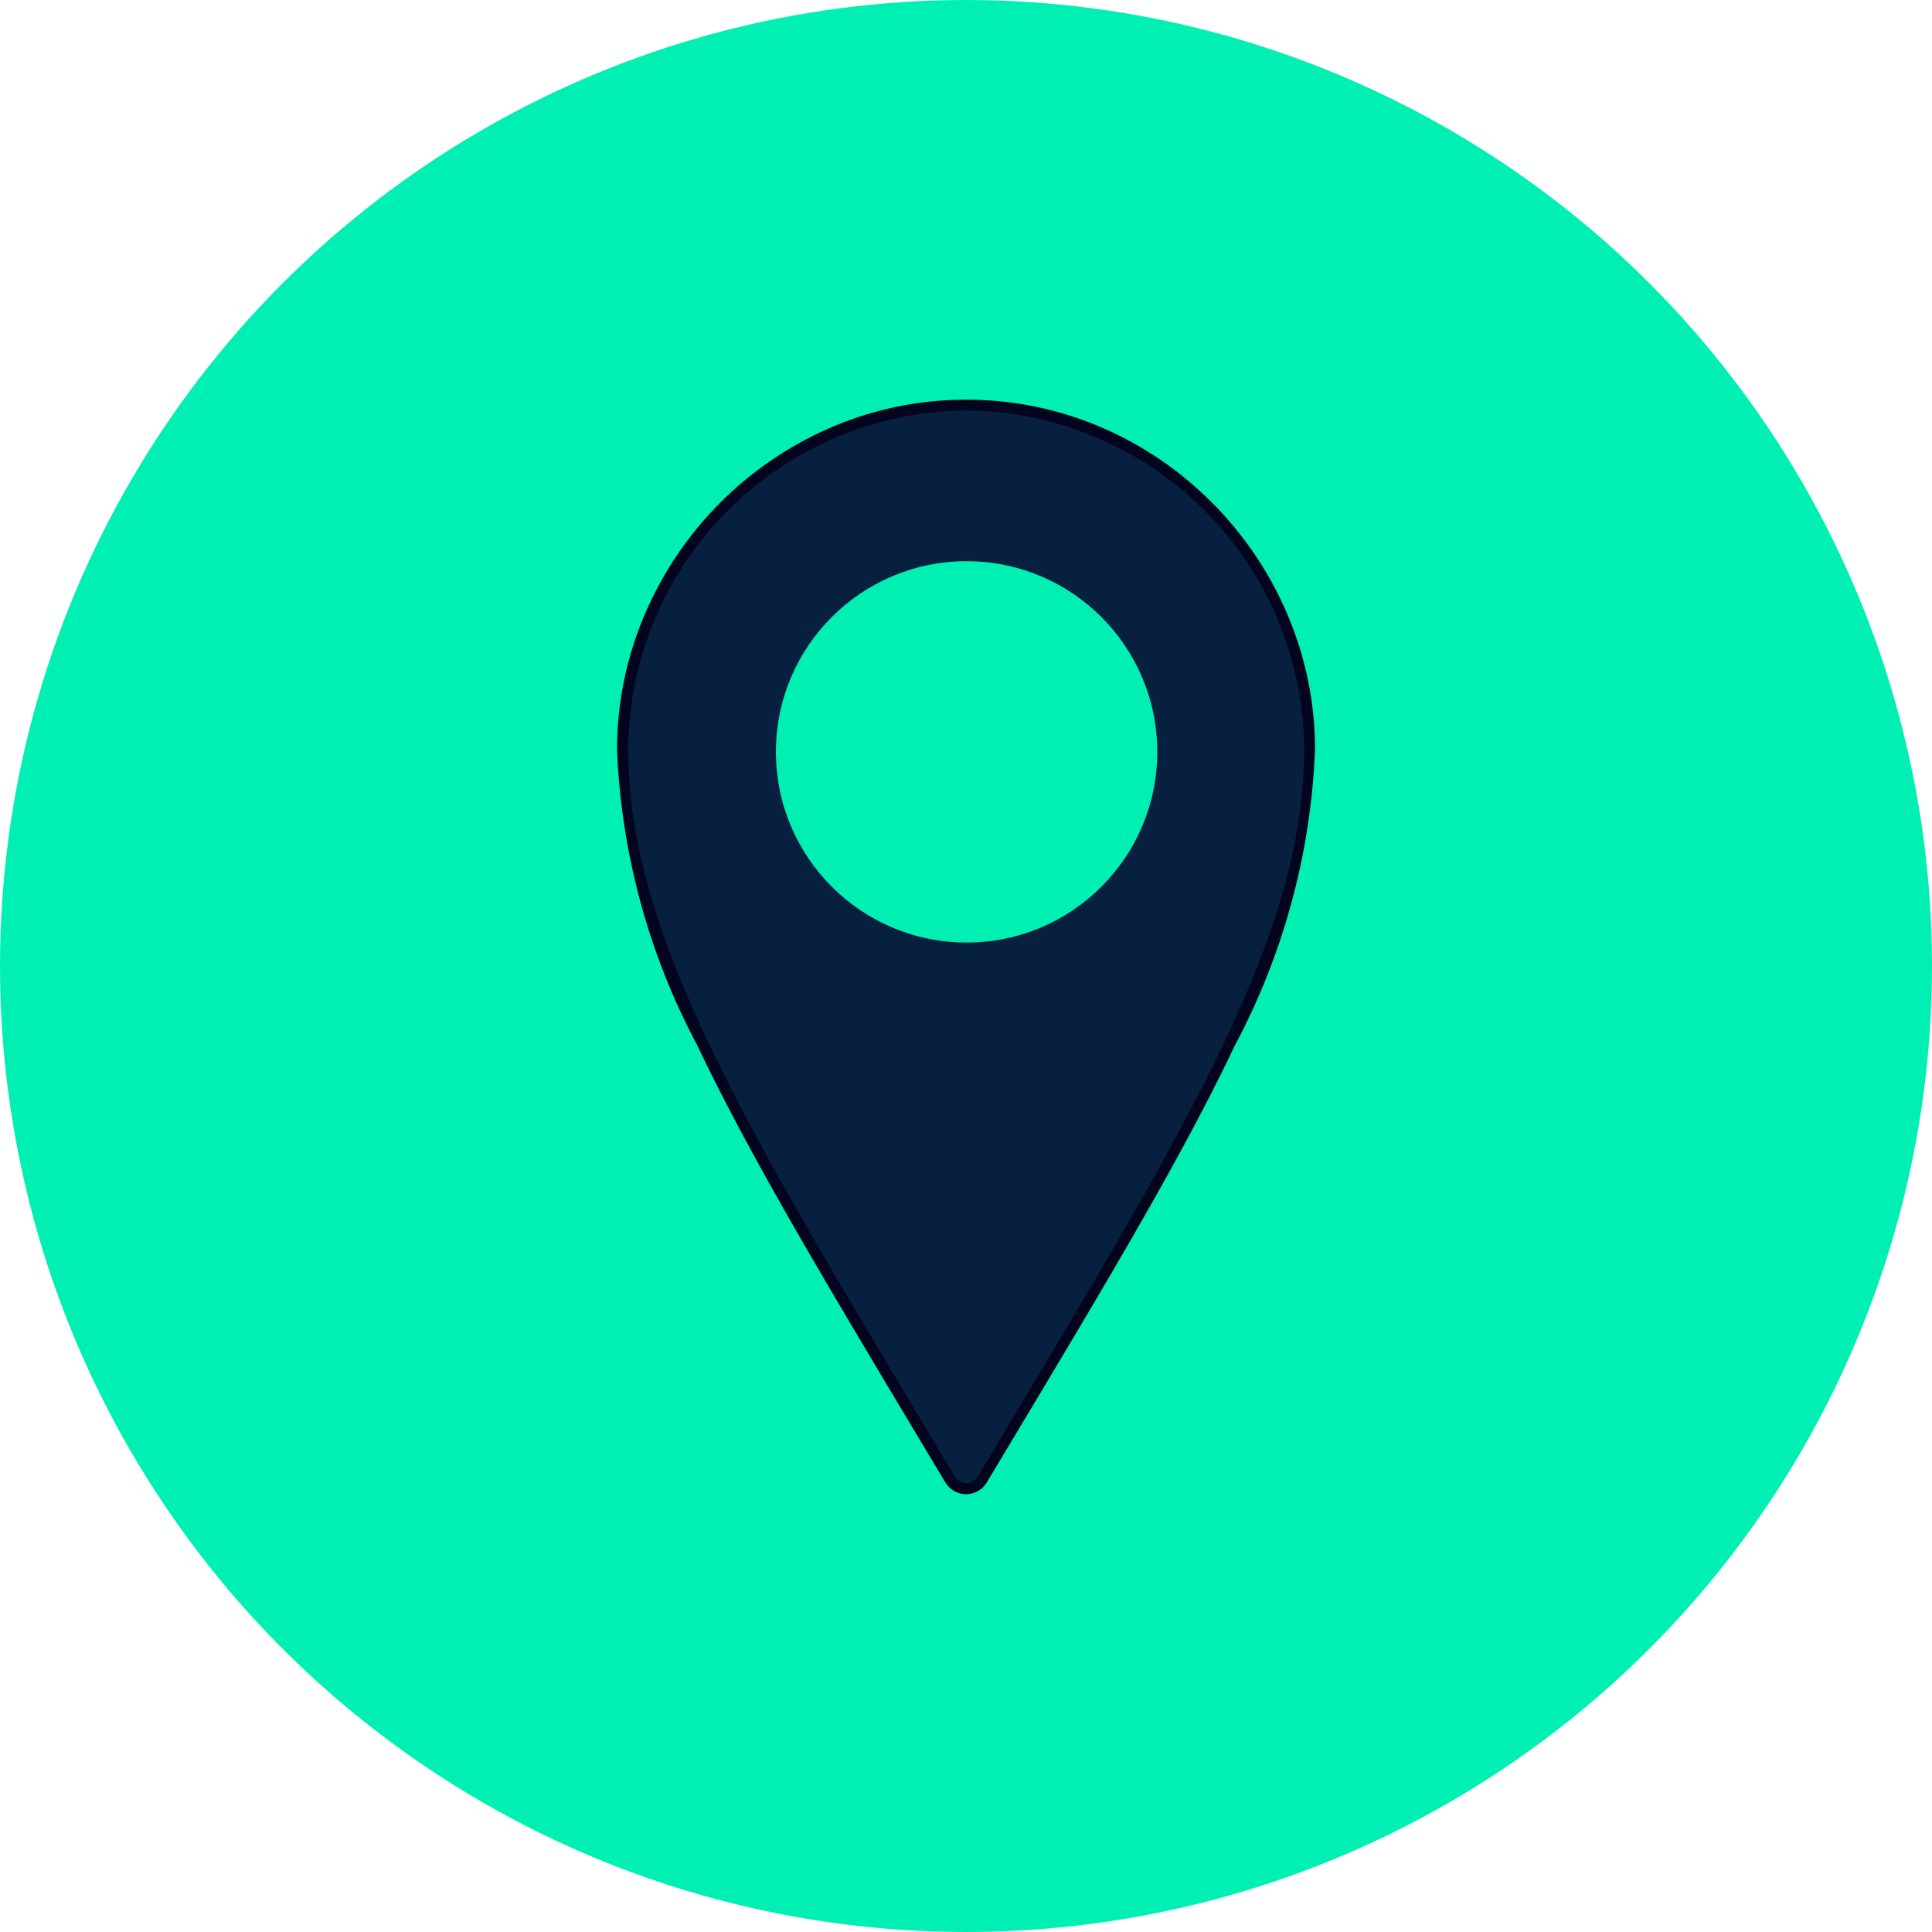 <svg xmlns="http://www.w3.org/2000/svg" width="29" height="29" viewBox="0 0 29 29">
  <g id="Group_16826" data-name="Group 16826" transform="translate(-814 -613)">
    <circle id="Ellipse_2333" data-name="Ellipse 2333" cx="14.5" cy="14.5" r="14.5" transform="translate(814 613)" fill="#00f0b4"/>
    <g id="Group_16825" data-name="Group 16825" transform="translate(823.262 619)">
      <g id="Flat_Black_Sticker_60" transform="translate(0.002 0)">
        <path id="Path_34566" data-name="Path 34566" d="M8.946,1.561A5.264,5.264,0,0,0,7.284.421,5.105,5.105,0,0,0,5.247,0H5.232A5.105,5.105,0,0,0,3.2.421,5.339,5.339,0,0,0,.413,3.231,5.152,5.152,0,0,0,0,5.25,10.313,10.313,0,0,0,1.209,9.7c.776,1.638,1.9,3.512,3.319,5.885l.4.667a.367.367,0,0,0,.309.177h0a.366.366,0,0,0,.313-.177l.4-.667C7.372,13.212,8.494,11.338,9.27,9.7A10.313,10.313,0,0,0,10.477,5.25a5.152,5.152,0,0,0-.411-2.019,5.315,5.315,0,0,0-1.12-1.671Z" transform="translate(-0.002 0)" fill="#03041e"/>
      </g>
      <g id="Flat_Balck" transform="translate(0.166 0.164)">
        <path id="Path_34567" data-name="Path 34567" d="M35.072,46.1a.2.2,0,0,1-.17-.1c-3.067-5.129-4.9-8.06-4.9-10.917A5.115,5.115,0,0,1,35.067,30h.014a5.115,5.115,0,0,1,5.067,5.086c0,2.858-1.834,5.789-4.9,10.917a.2.2,0,0,1-.174.1Z" transform="translate(-30 -30.003)" fill="#07203f"/>
        <circle id="Ellipse_2336" data-name="Ellipse 2336" cx="2.862" cy="2.862" r="2.862" transform="translate(2.219 2.26)" fill="#00f0b4"/>
      </g>
    </g>
  </g>
</svg>
